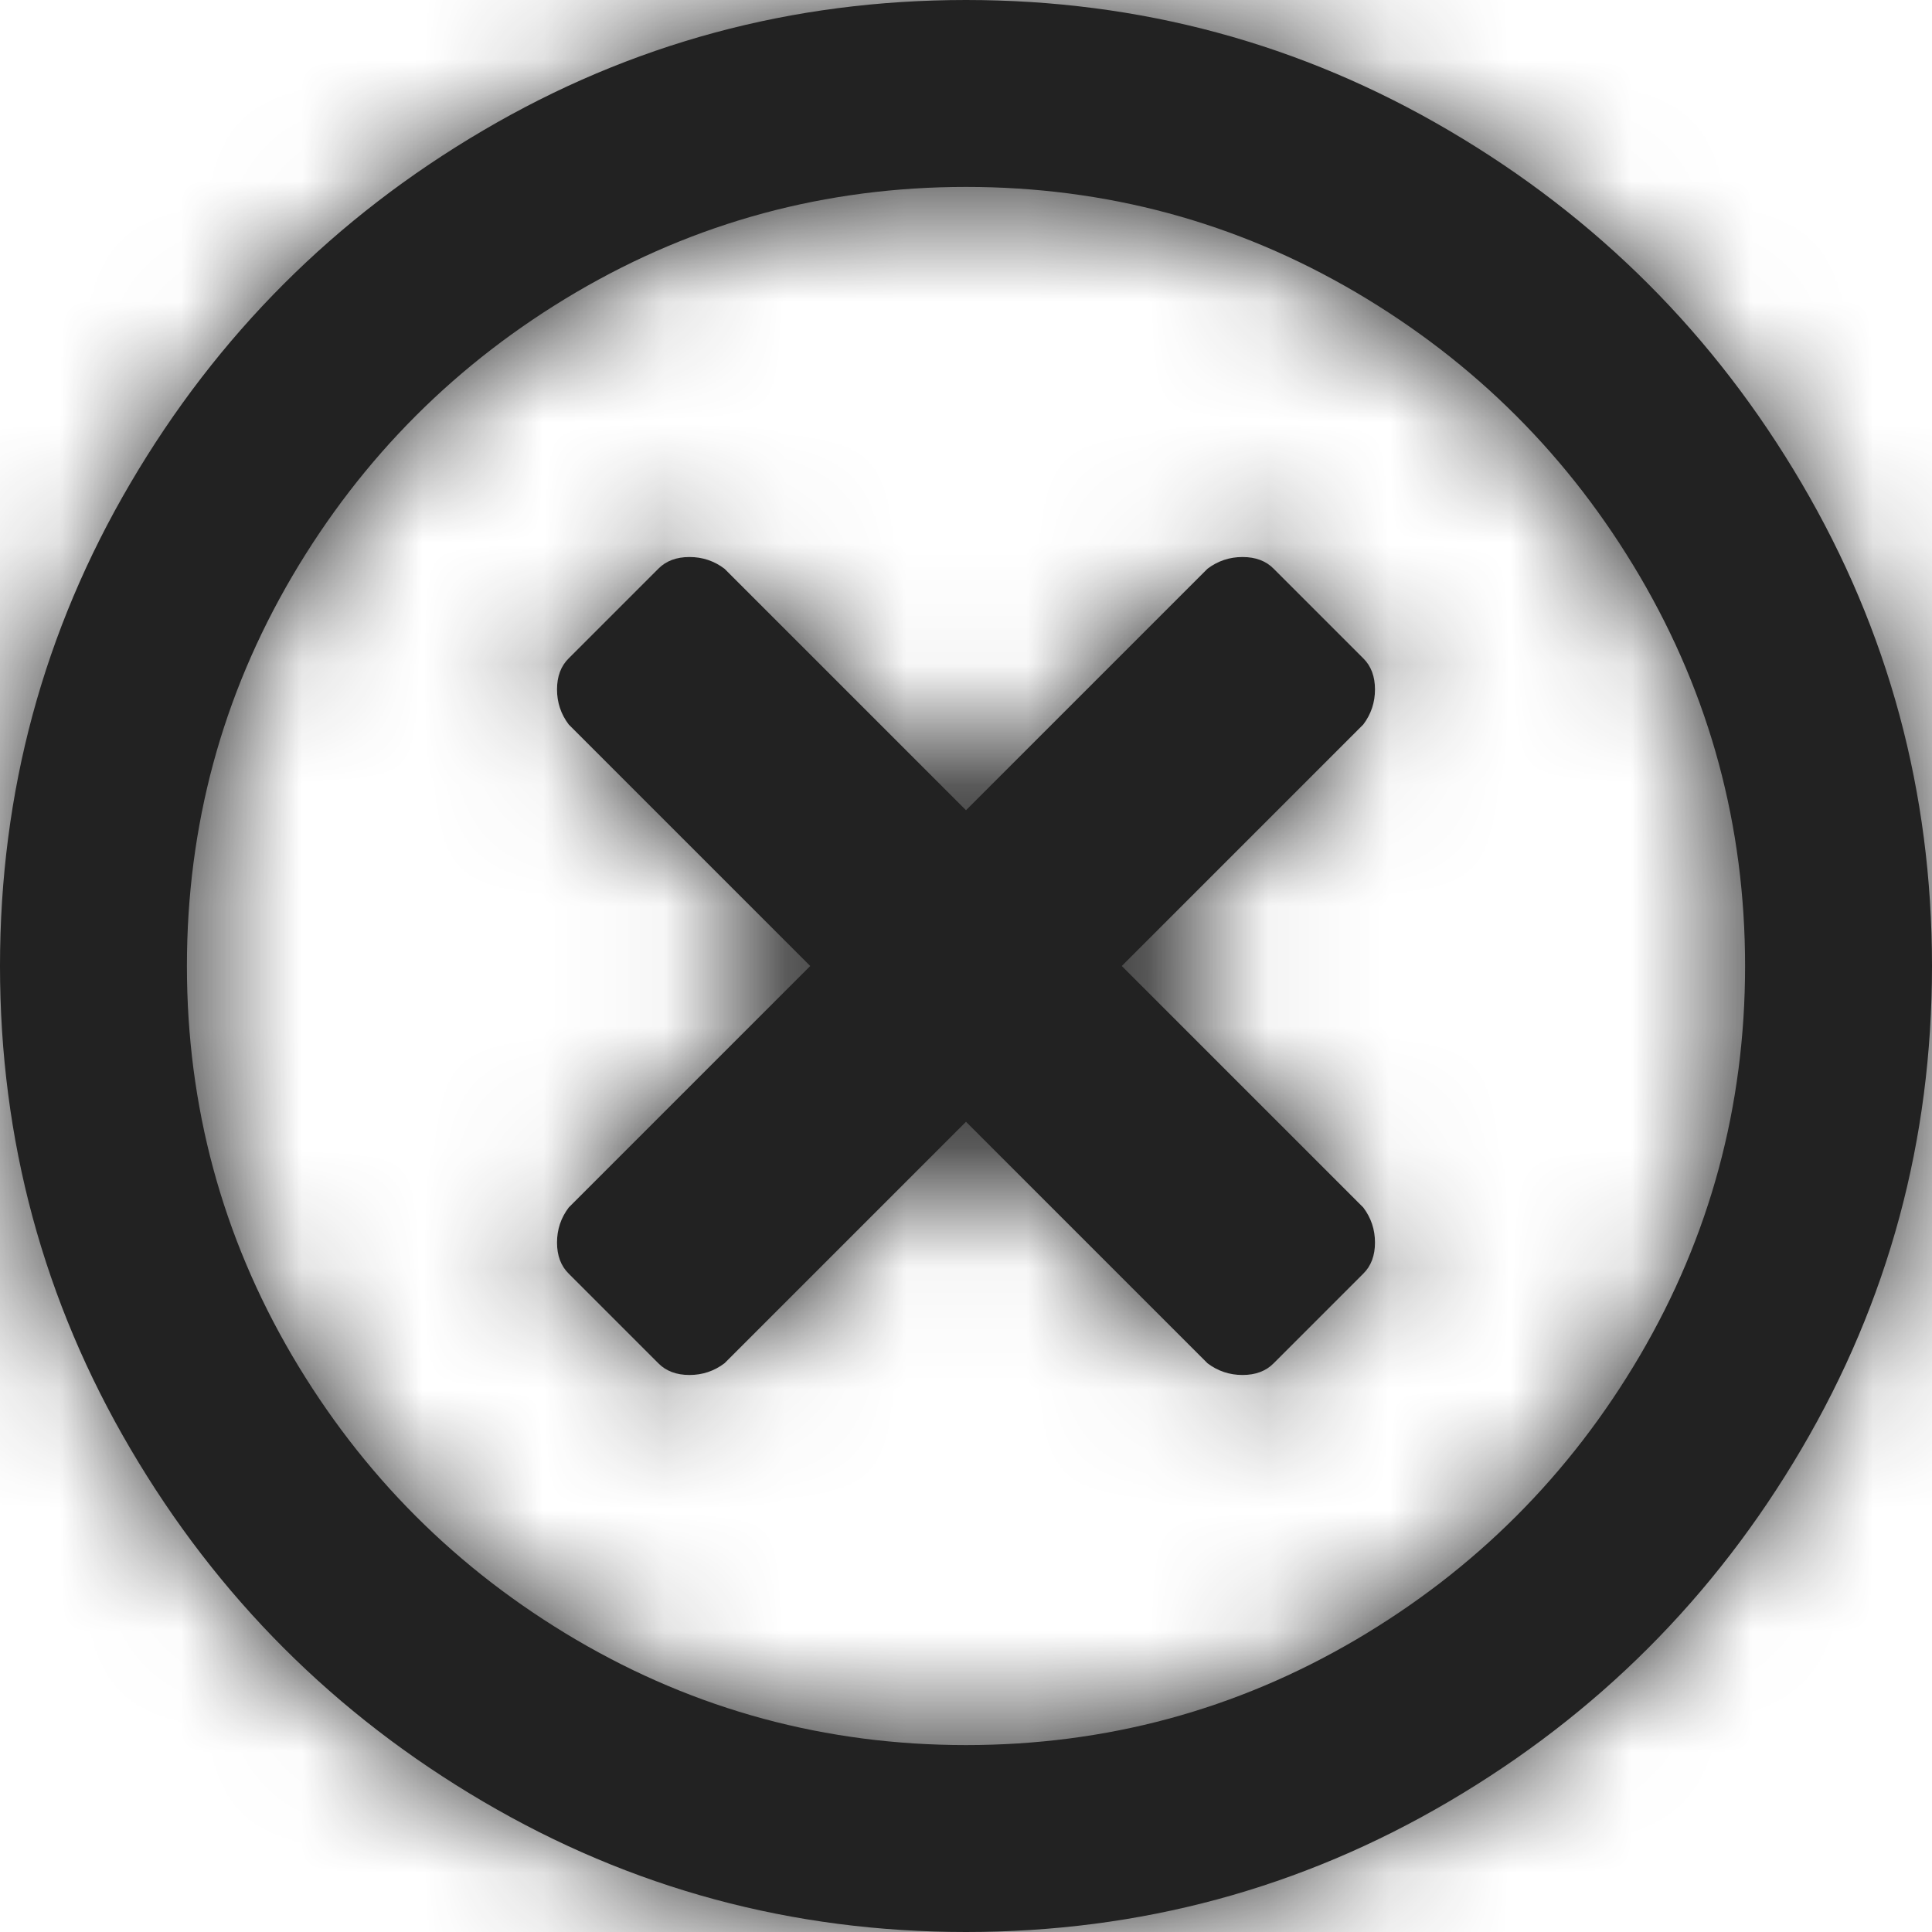 <?xml version="1.0" encoding="UTF-8"?>
<svg width="16px" height="16px" viewBox="0 0 16 16" version="1.1" xmlns="http://www.w3.org/2000/svg" xmlns:xlink="http://www.w3.org/1999/xlink">
    <title>Icon/General/16px/Close with circle</title>
    <defs>
        <path d="M8,16 C9.441,16 10.774,15.64 12,14.919 C13.226,14.199 14.199,13.226 14.919,12 C15.64,10.774 16,9.441 16,8 C16,6.559 15.64,5.226 14.919,4 C14.199,2.774 13.226,1.801 12,1.081 C10.774,0.36 9.441,0 8,0 C6.559,0 5.226,0.36 4,1.081 C2.774,1.801 1.801,2.774 1.081,4 C0.36,5.226 0,6.559 0,8 C0,9.441 0.36,10.774 1.081,12 C1.801,13.226 2.774,14.199 4,14.919 C5.226,15.64 6.559,16 8,16 Z M8,14.452 C6.839,14.452 5.763,14.161 4.774,13.581 C3.785,13 3,12.215 2.419,11.226 C1.839,10.237 1.548,9.161 1.548,8 C1.548,6.839 1.839,5.763 2.419,4.774 C3,3.785 3.785,3 4.774,2.419 C5.763,1.839 6.839,1.548 8,1.548 C9.161,1.548 10.237,1.839 11.226,2.419 C12.215,3 13,3.785 13.581,4.774 C14.161,5.763 14.452,6.839 14.452,8 C14.452,9.161 14.161,10.237 13.581,11.226 C13,12.215 12.215,13 11.226,13.581 C10.237,14.161 9.161,14.452 8,14.452 Z M10.29,11.387 C10.398,11.387 10.484,11.355 10.548,11.29 L11.29,10.548 C11.355,10.484 11.387,10.398 11.387,10.29 C11.387,10.183 11.355,10.086 11.29,10 L9.29,8 L11.29,6 C11.355,5.914 11.387,5.817 11.387,5.71 C11.387,5.602 11.355,5.516 11.29,5.452 L10.548,4.71 C10.484,4.645 10.398,4.613 10.29,4.613 C10.183,4.613 10.086,4.645 10,4.71 L8,6.71 L6,4.71 C5.914,4.645 5.817,4.613 5.71,4.613 C5.602,4.613 5.516,4.645 5.452,4.71 L4.71,5.452 C4.645,5.516 4.613,5.602 4.613,5.71 C4.613,5.817 4.645,5.914 4.71,6 L6.71,8 L4.71,10 C4.645,10.086 4.613,10.183 4.613,10.29 C4.613,10.398 4.645,10.484 4.71,10.548 L5.452,11.29 C5.516,11.355 5.602,11.387 5.71,11.387 C5.817,11.387 5.914,11.355 6,11.29 L8,9.29 L10,11.29 C10.086,11.355 10.183,11.387 10.29,11.387 Z" id="path-1"></path>
    </defs>
    <g id="Icon/General/16px/Close-with-circle" stroke="none" stroke-width="1" fill="none" fill-rule="evenodd">
        <g id="Close-with-circle">
            <mask id="mask-2" fill="white">
                <use xlink:href="#path-1"></use>
            </mask>
            <use id="Mask" fill="#222222" fill-rule="nonzero" xlink:href="#path-1"></use>
            <rect id="Rectangle" fill="#222222" mask="url(#mask-2)" x="0" y="0" width="16" height="16"></rect>
        </g>
    </g>
</svg>